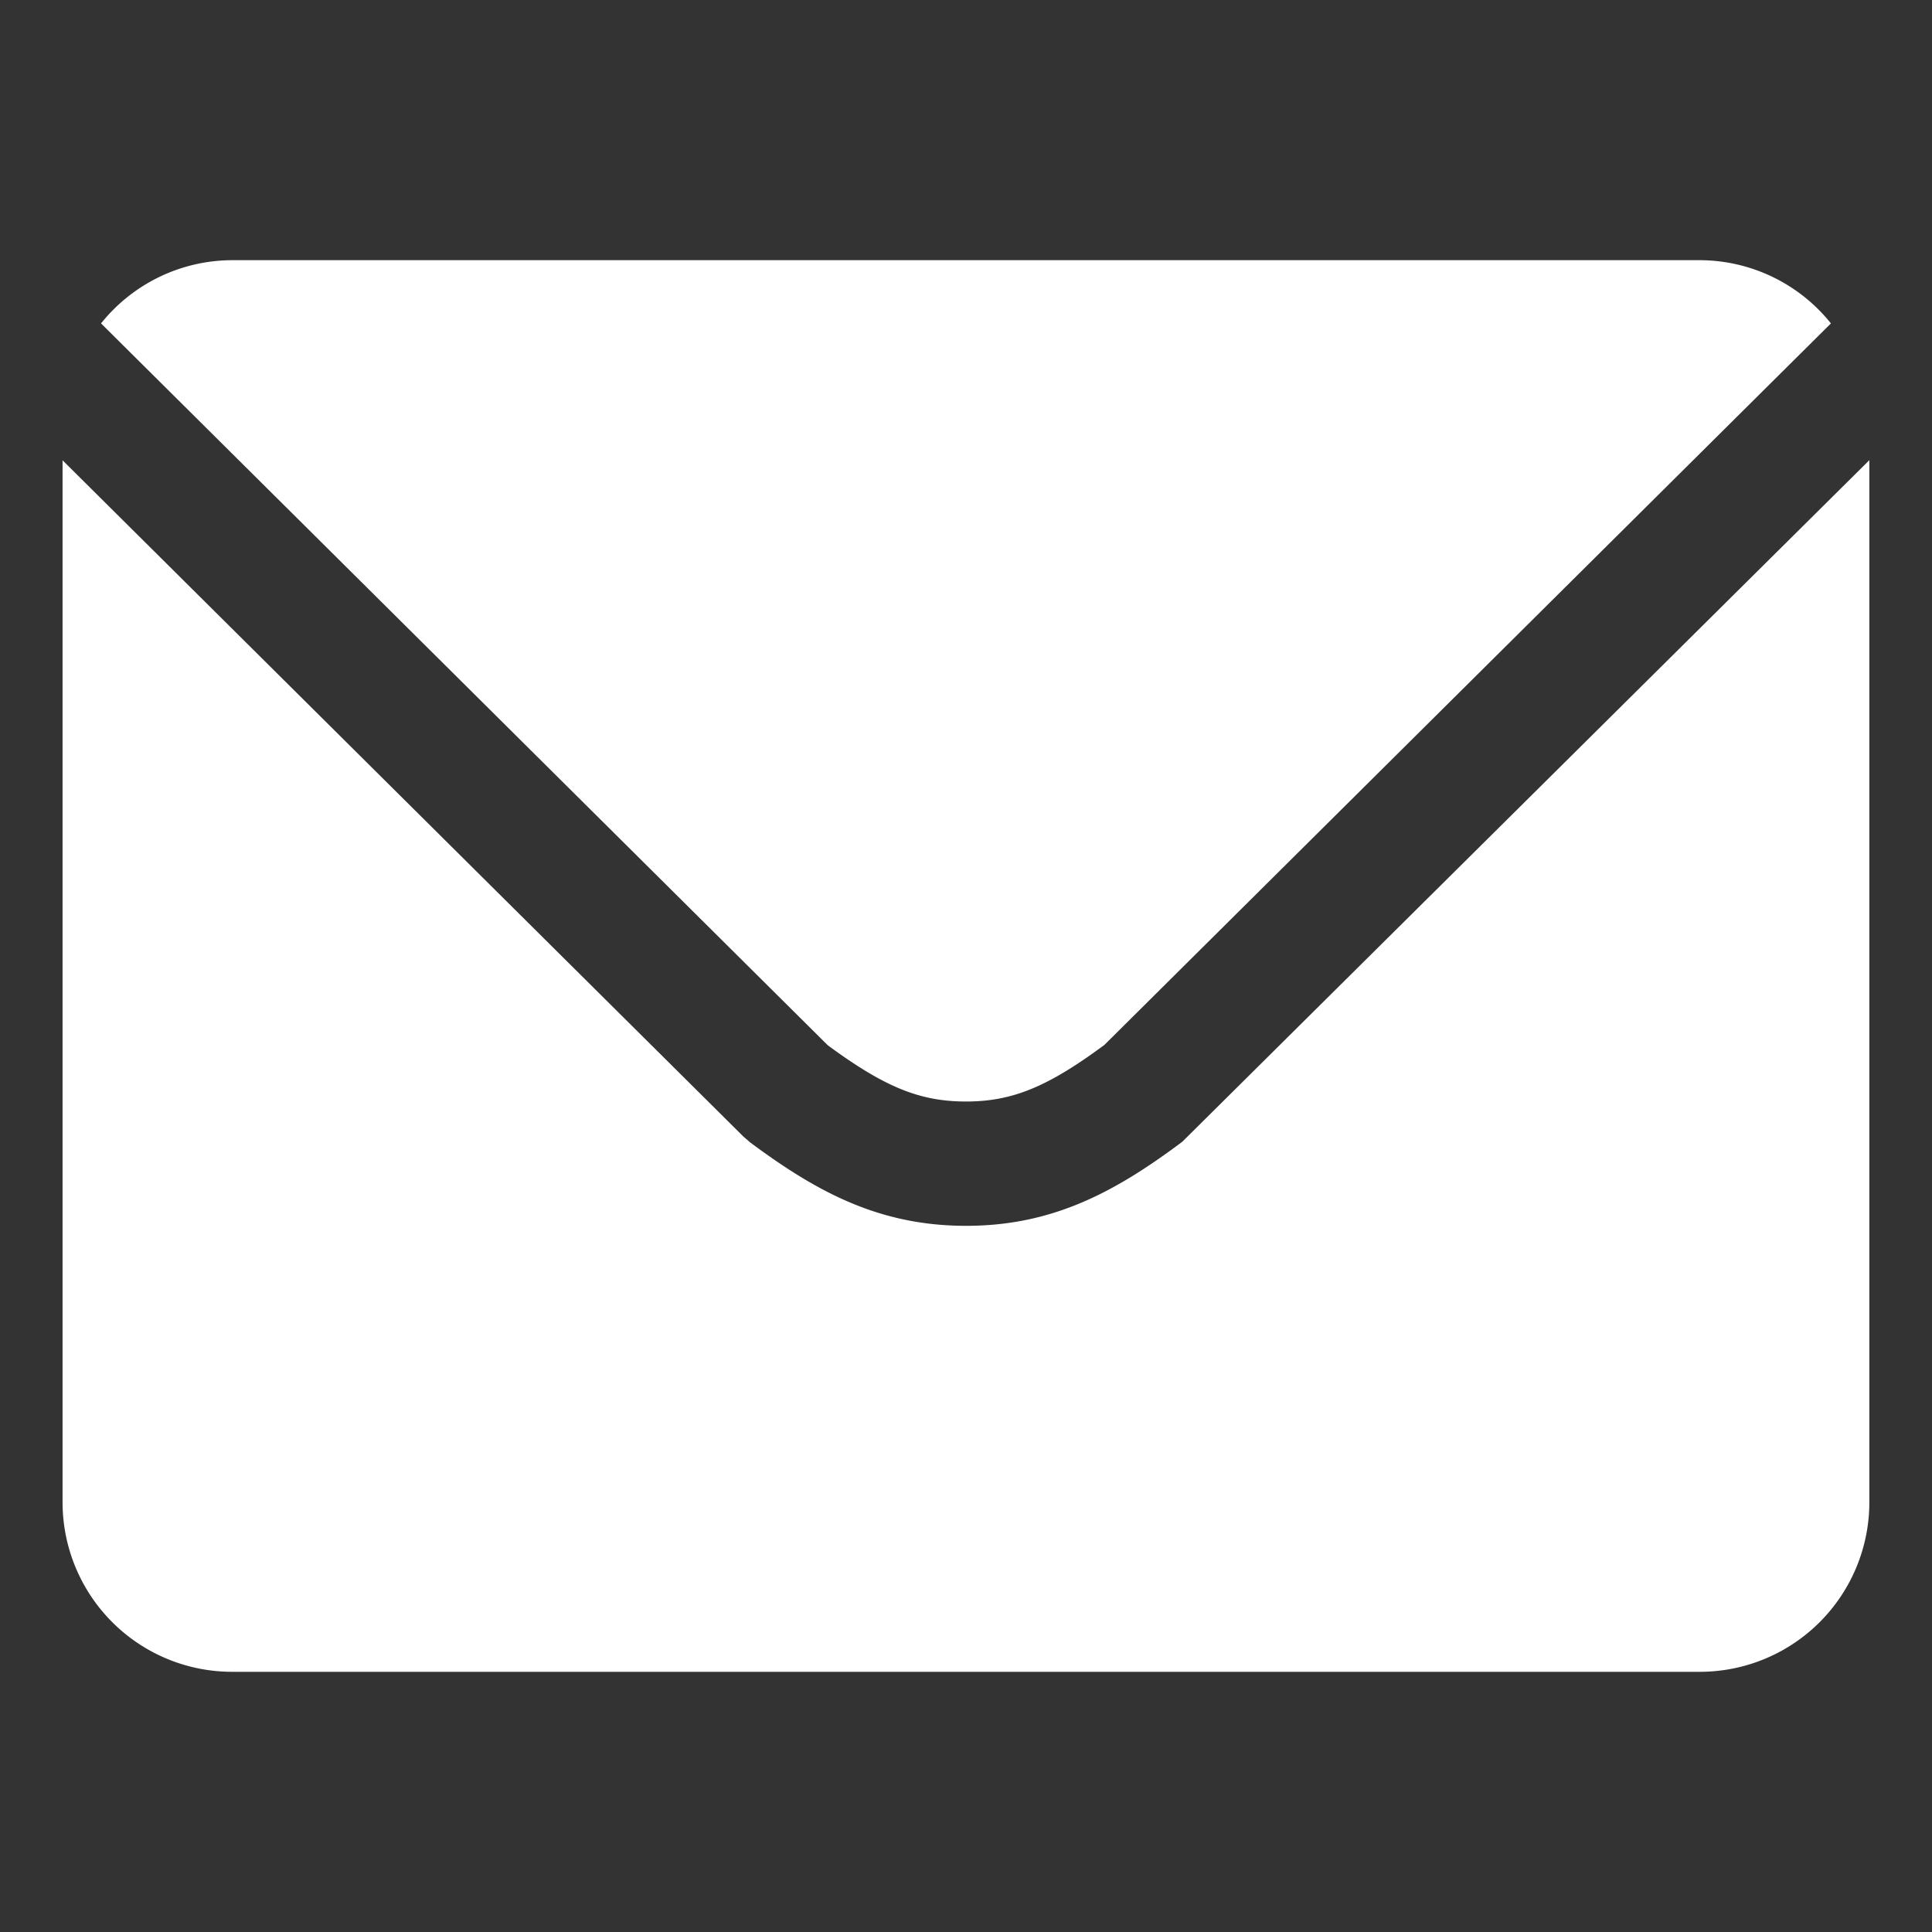 <svg xmlns="http://www.w3.org/2000/svg" viewBox="0 0 64.356 64.356"><rect x="0" y="0" width="64.356" height="64.356" fill="#333333" stroke="none"/><g id="Icon"><path d="M27.572,34.817c1.9,1.4,3.074,1.875,4.606,1.875s2.709-.478,4.611-1.886l24.2-24.033a5.61,5.61,0,0,0-4.36-2.106H7.727a5.609,5.609,0,0,0-4.361,2.106Z" style="fill:#fff"/><path d="M39.382,38.033c-2.241,1.679-4.324,2.8-7.2,2.8s-4.954-1.112-7.195-2.78l-.222-.192L2.084,15.333V50.047a5.649,5.649,0,0,0,5.643,5.642h48.9a5.648,5.648,0,0,0,5.642-5.642V15.329Z" style="fill:#fff"/></g></svg>